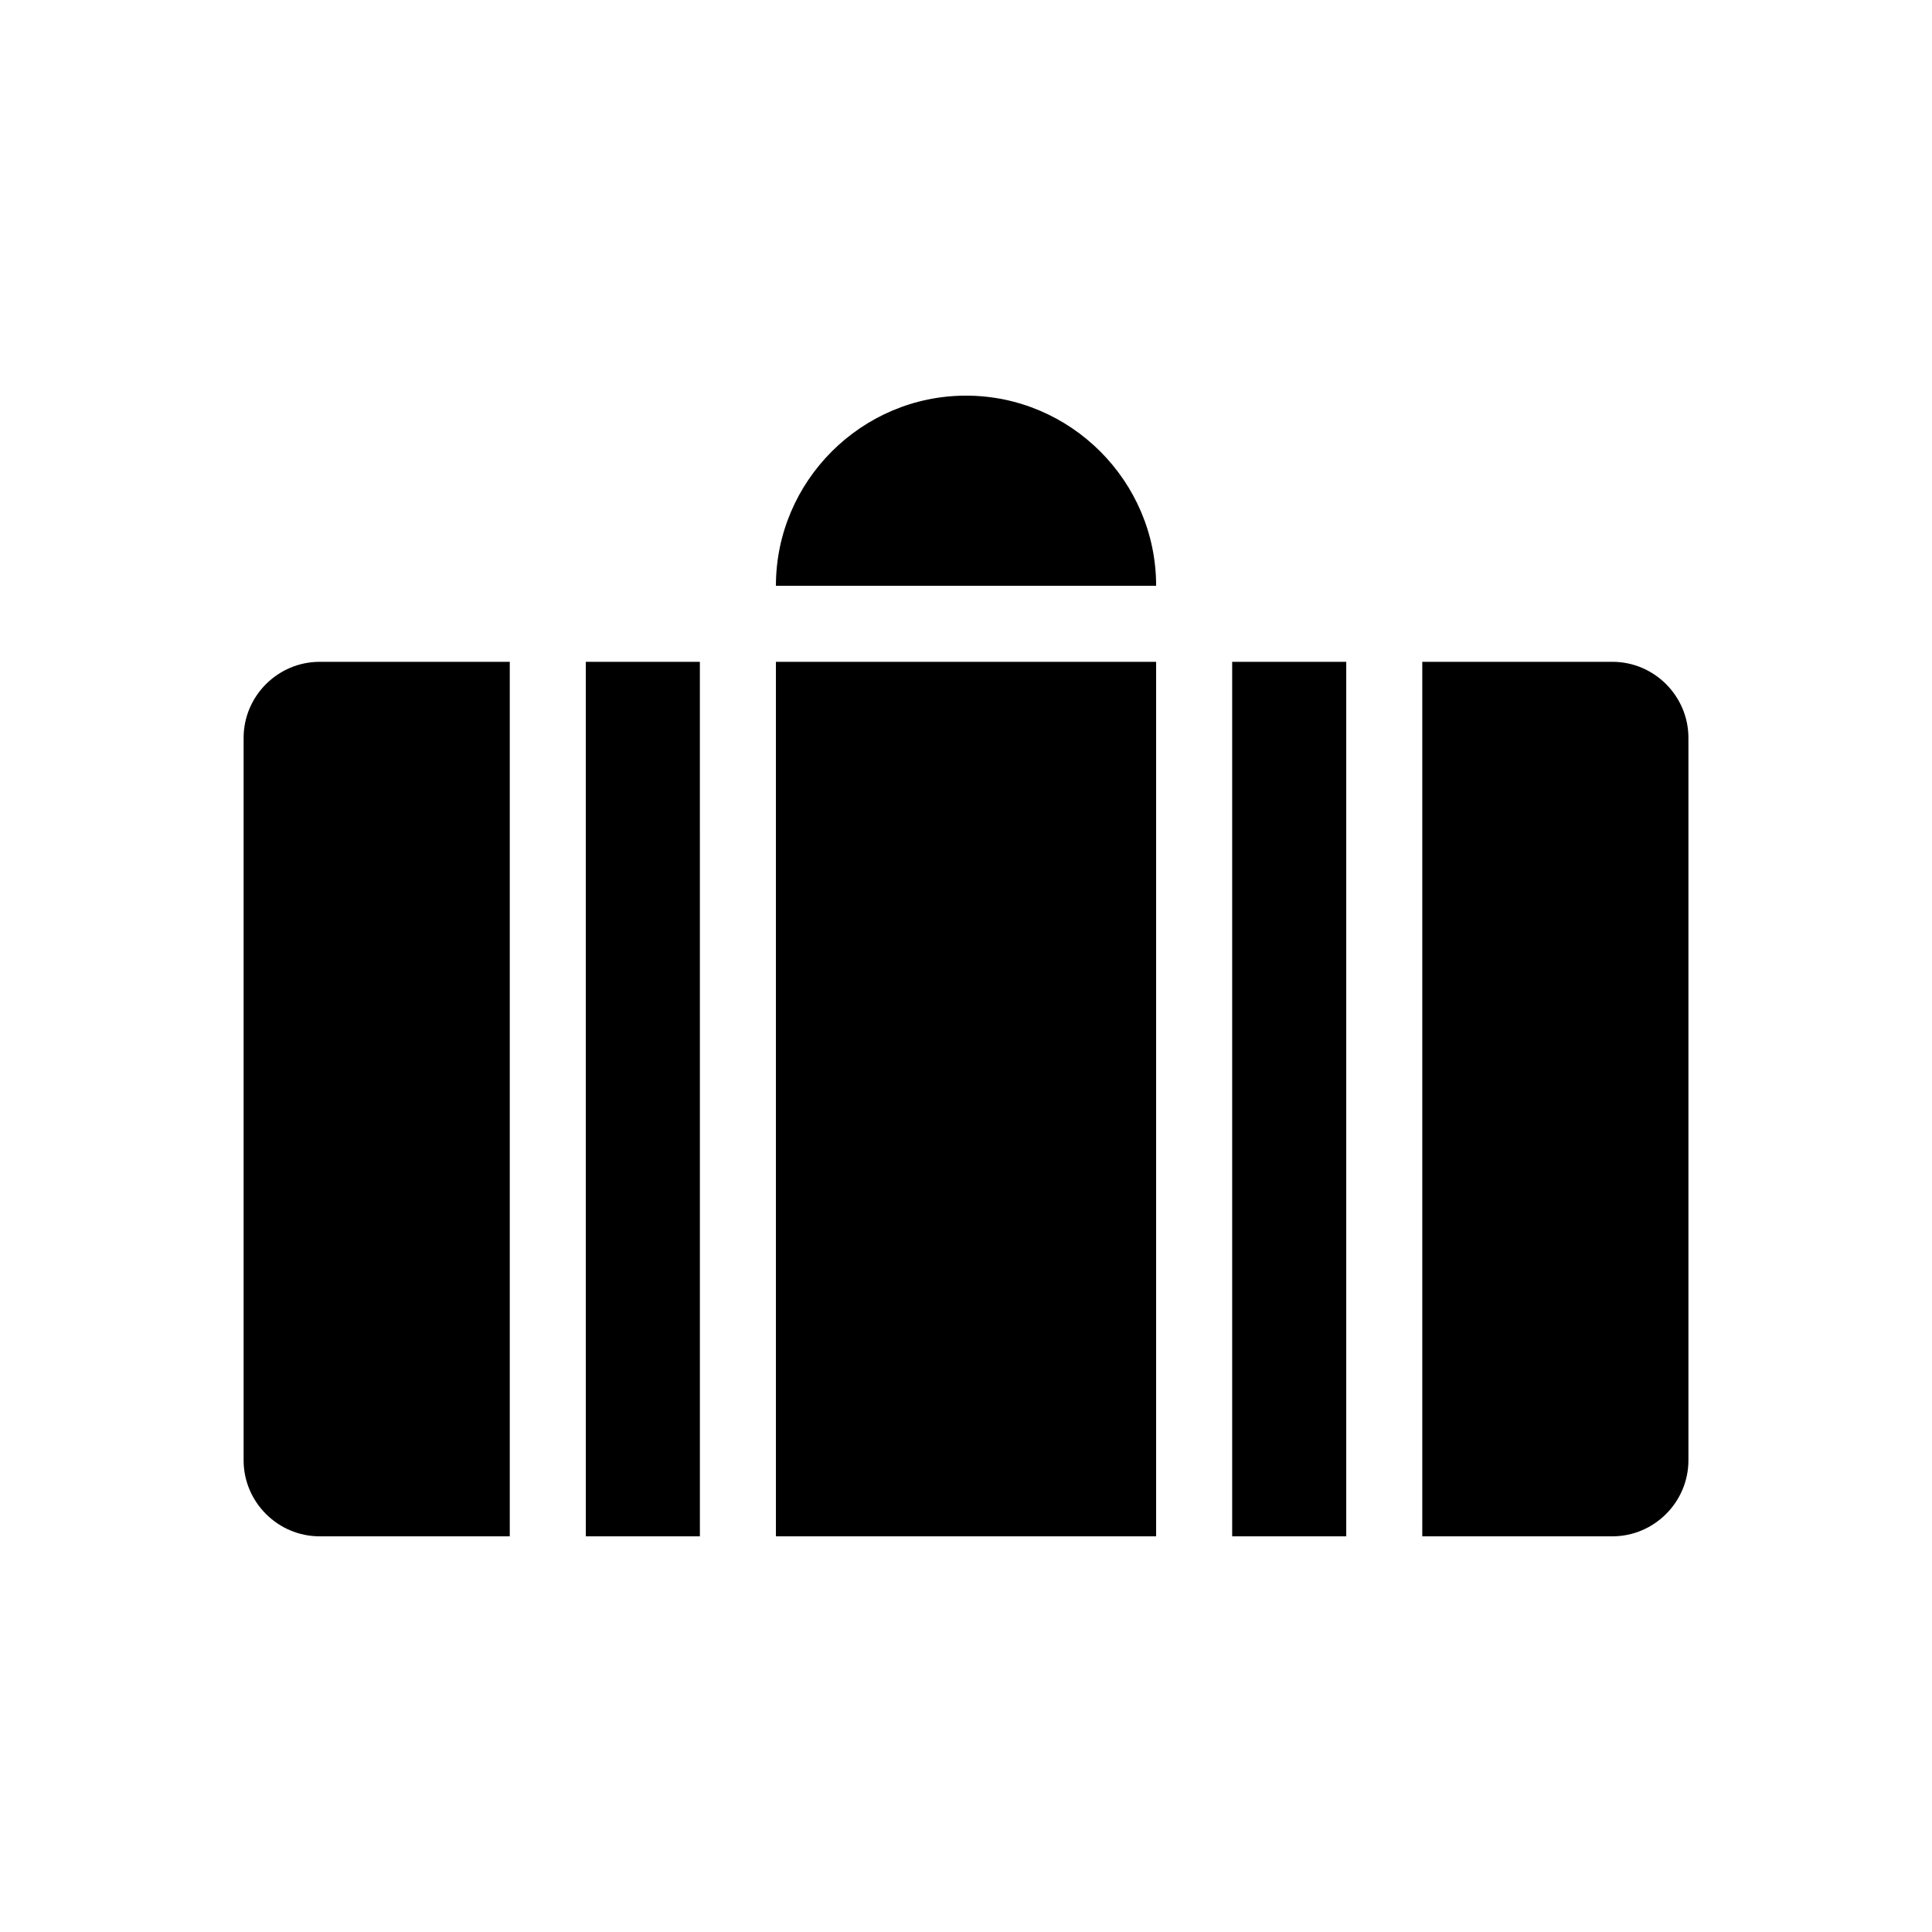 <?xml version="1.0" encoding="UTF-8"?>
<!-- Uploaded to: SVG Repo, www.svgrepo.com, Generator: SVG Repo Mixer Tools -->
<svg fill="#000000" width="800px" height="800px" version="1.1" viewBox="144 144 512 512" xmlns="http://www.w3.org/2000/svg">
 <path d="m591.45 339.54v191.45c0 11.082-9.07 20.152-20.152 20.152l-50.379-0.004v-231.75h50.383c11.082 0 20.148 9.066 20.148 20.152zm-120.91 211.6h30.23v-231.75h-30.23zm-261.98-211.6v191.45c0 11.082 9.07 20.152 20.152 20.152h50.383v-231.75h-50.383c-11.082 0-20.152 9.066-20.152 20.152zm90.688 211.6h30.23l-0.004-231.75h-30.23zm50.379 0h100.76v-231.75h-100.76zm50.383-302.29c-27.711 0-50.383 22.672-50.383 50.383h100.76c0-27.711-22.672-50.383-50.379-50.383z"/>
</svg>
